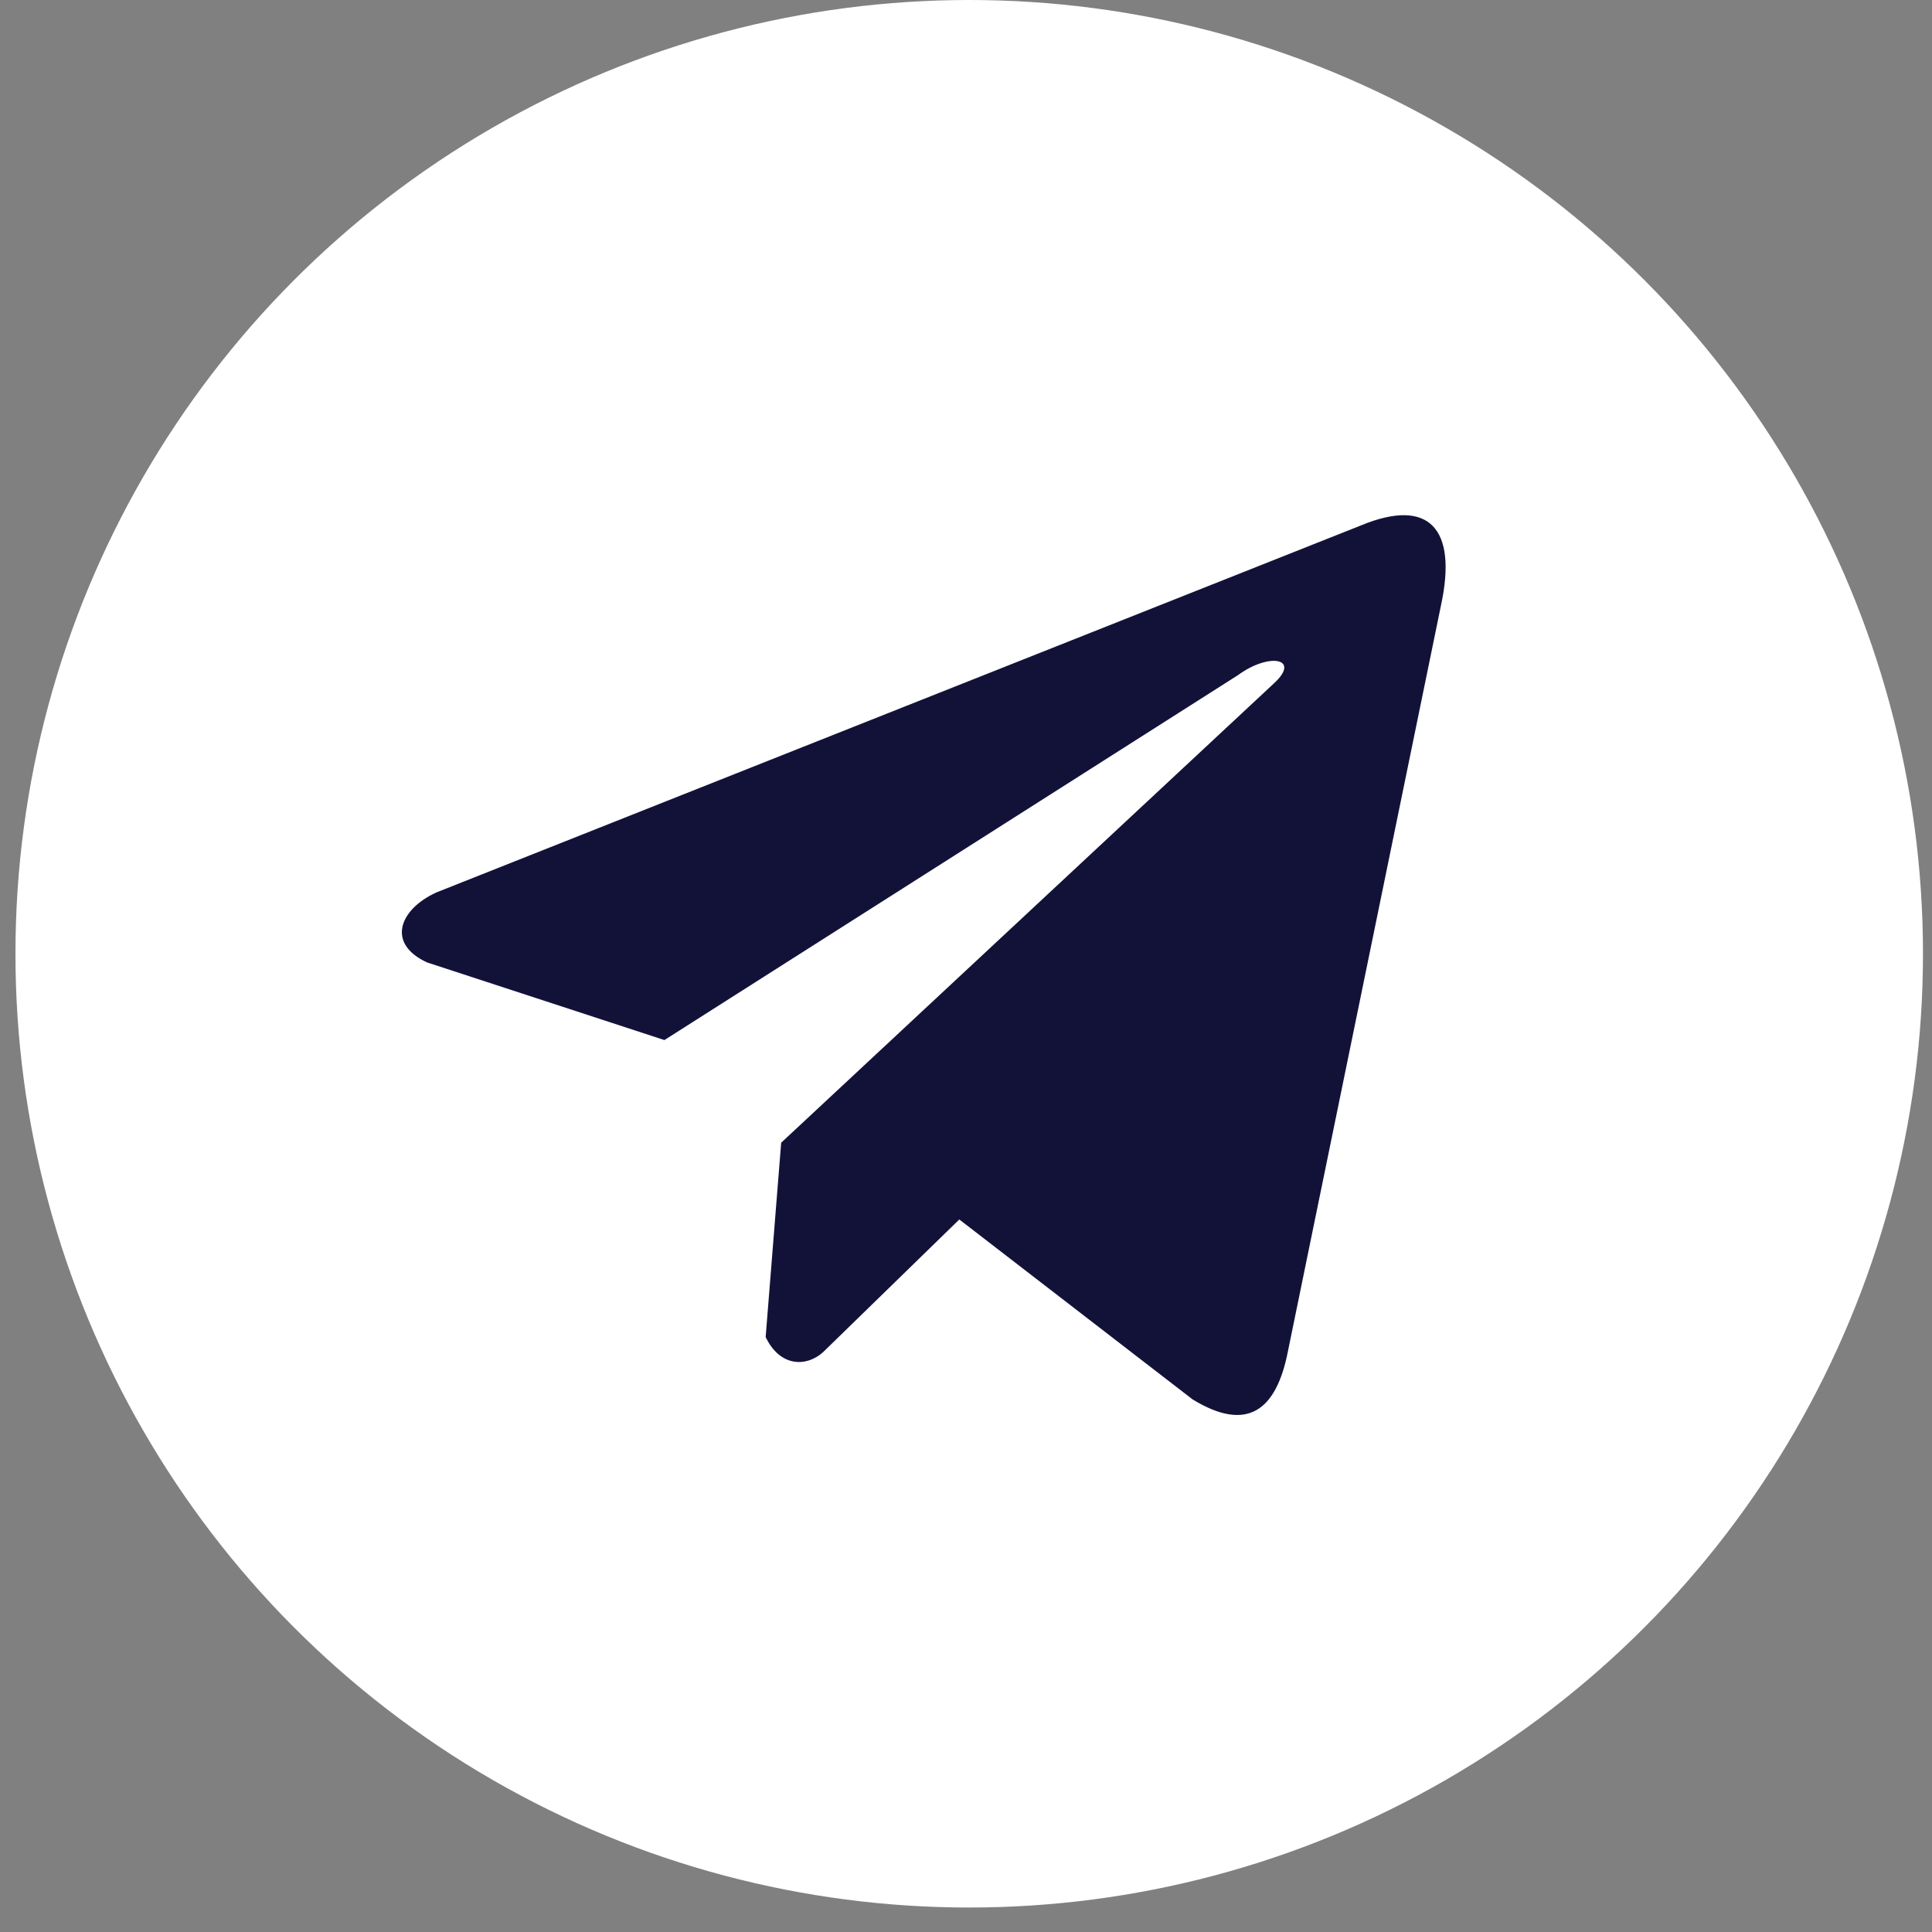 <?xml version="1.0" encoding="UTF-8"?> <svg xmlns="http://www.w3.org/2000/svg" width="30" height="30" viewBox="0 0 30 30" fill="none"><rect x="0" y="0" width="30" height="30" fill="#808080" stroke="none"/> <circle cx="15.05" cy="14.81" r="14.81" fill="white"></circle> <path d="M21.132 8.159L6.773 13.859C6.195 14.125 6 14.656 6.633 14.945L10.317 16.15L19.224 10.483C19.71 10.127 20.208 10.222 19.779 10.614L12.13 17.744L11.889 20.762C12.112 21.227 12.52 21.23 12.779 20.998L14.896 18.936L18.52 21.731C19.362 22.244 19.82 21.913 20.001 20.972L22.379 9.383C22.626 8.225 22.205 7.715 21.132 8.159Z" fill="#121239"></path> </svg> 